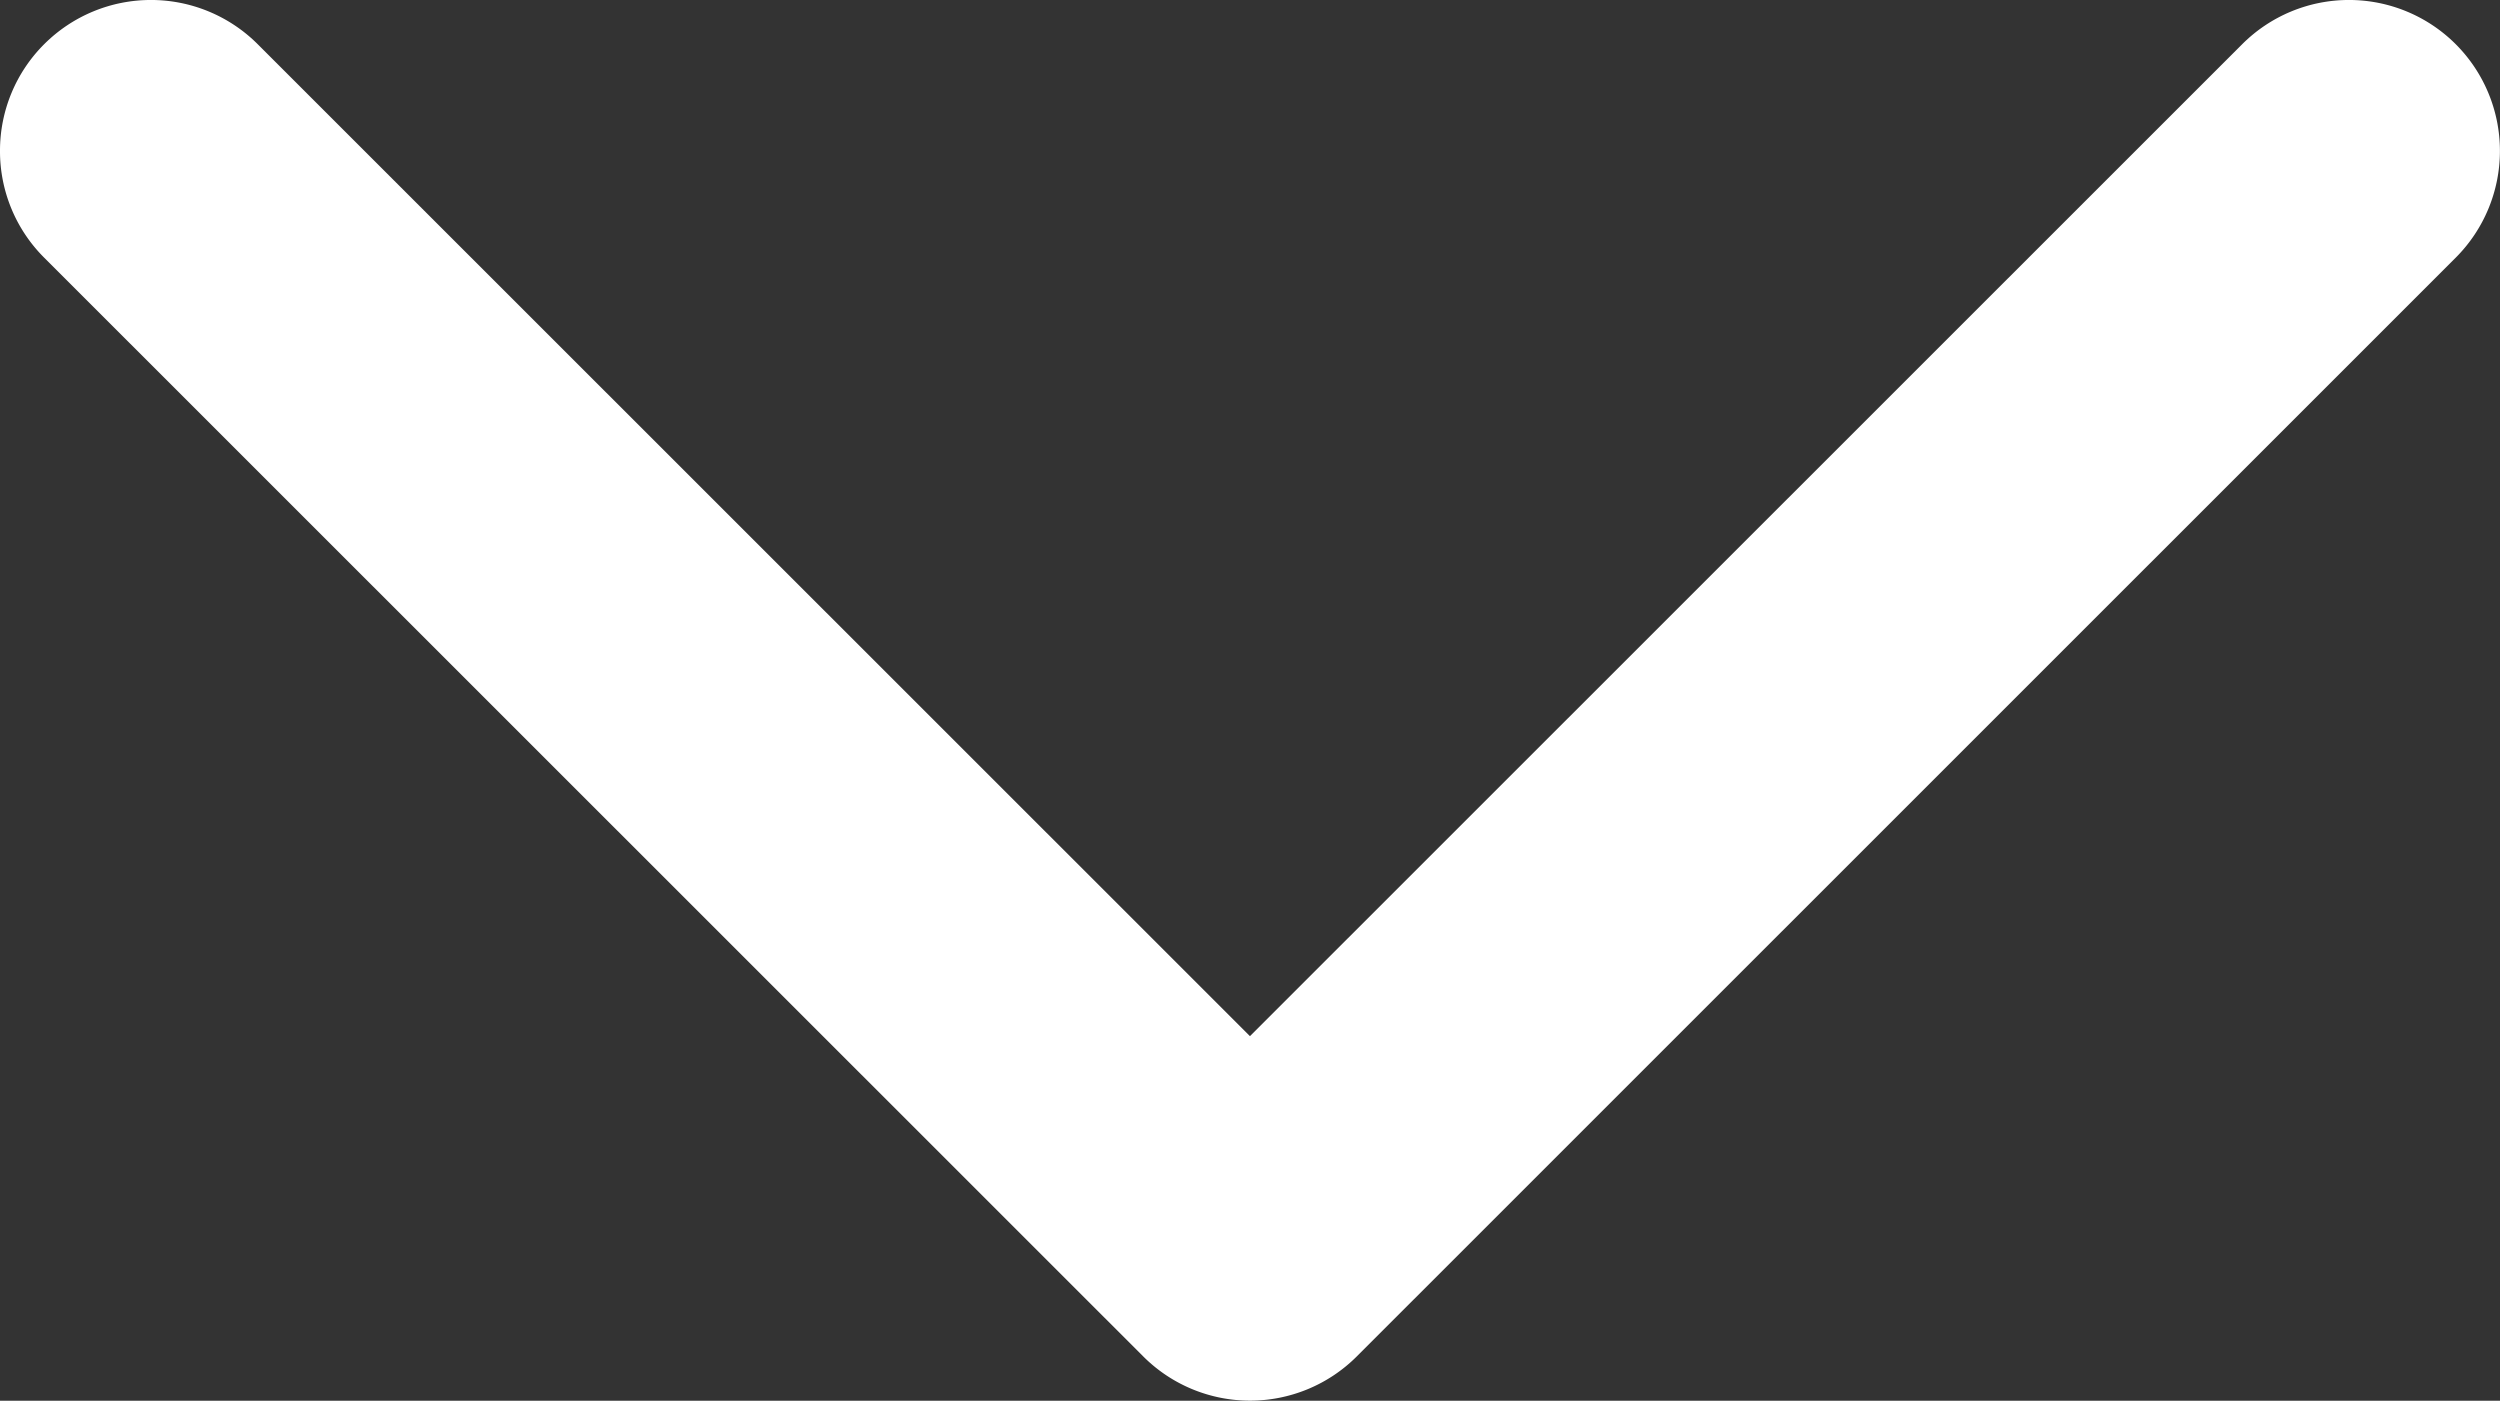 <svg xmlns="http://www.w3.org/2000/svg" width="24.837" height="13.916" viewBox="0 0 24.837 13.916">
  <rect x="0" y="0" width="24.837" height="13.916" fill="#333333" stroke="none"/>
  <path id="Path_195" data-name="Path 195" d="M16901.006-869.29a1.494,1.494,0,0,1-1.061-.439,1.5,1.5,0,0,1,0-2.121l9.855-9.858-9.855-9.858a1.5,1.5,0,0,1,0-2.121,1.5,1.5,0,0,1,2.121,0l10.916,10.918a1.5,1.5,0,0,1,0,2.121l-10.916,10.919A1.493,1.493,0,0,1,16901.006-869.29Z" transform="translate(-869.29 -16899.506) rotate(90)" fill="#fff"/>
</svg>
